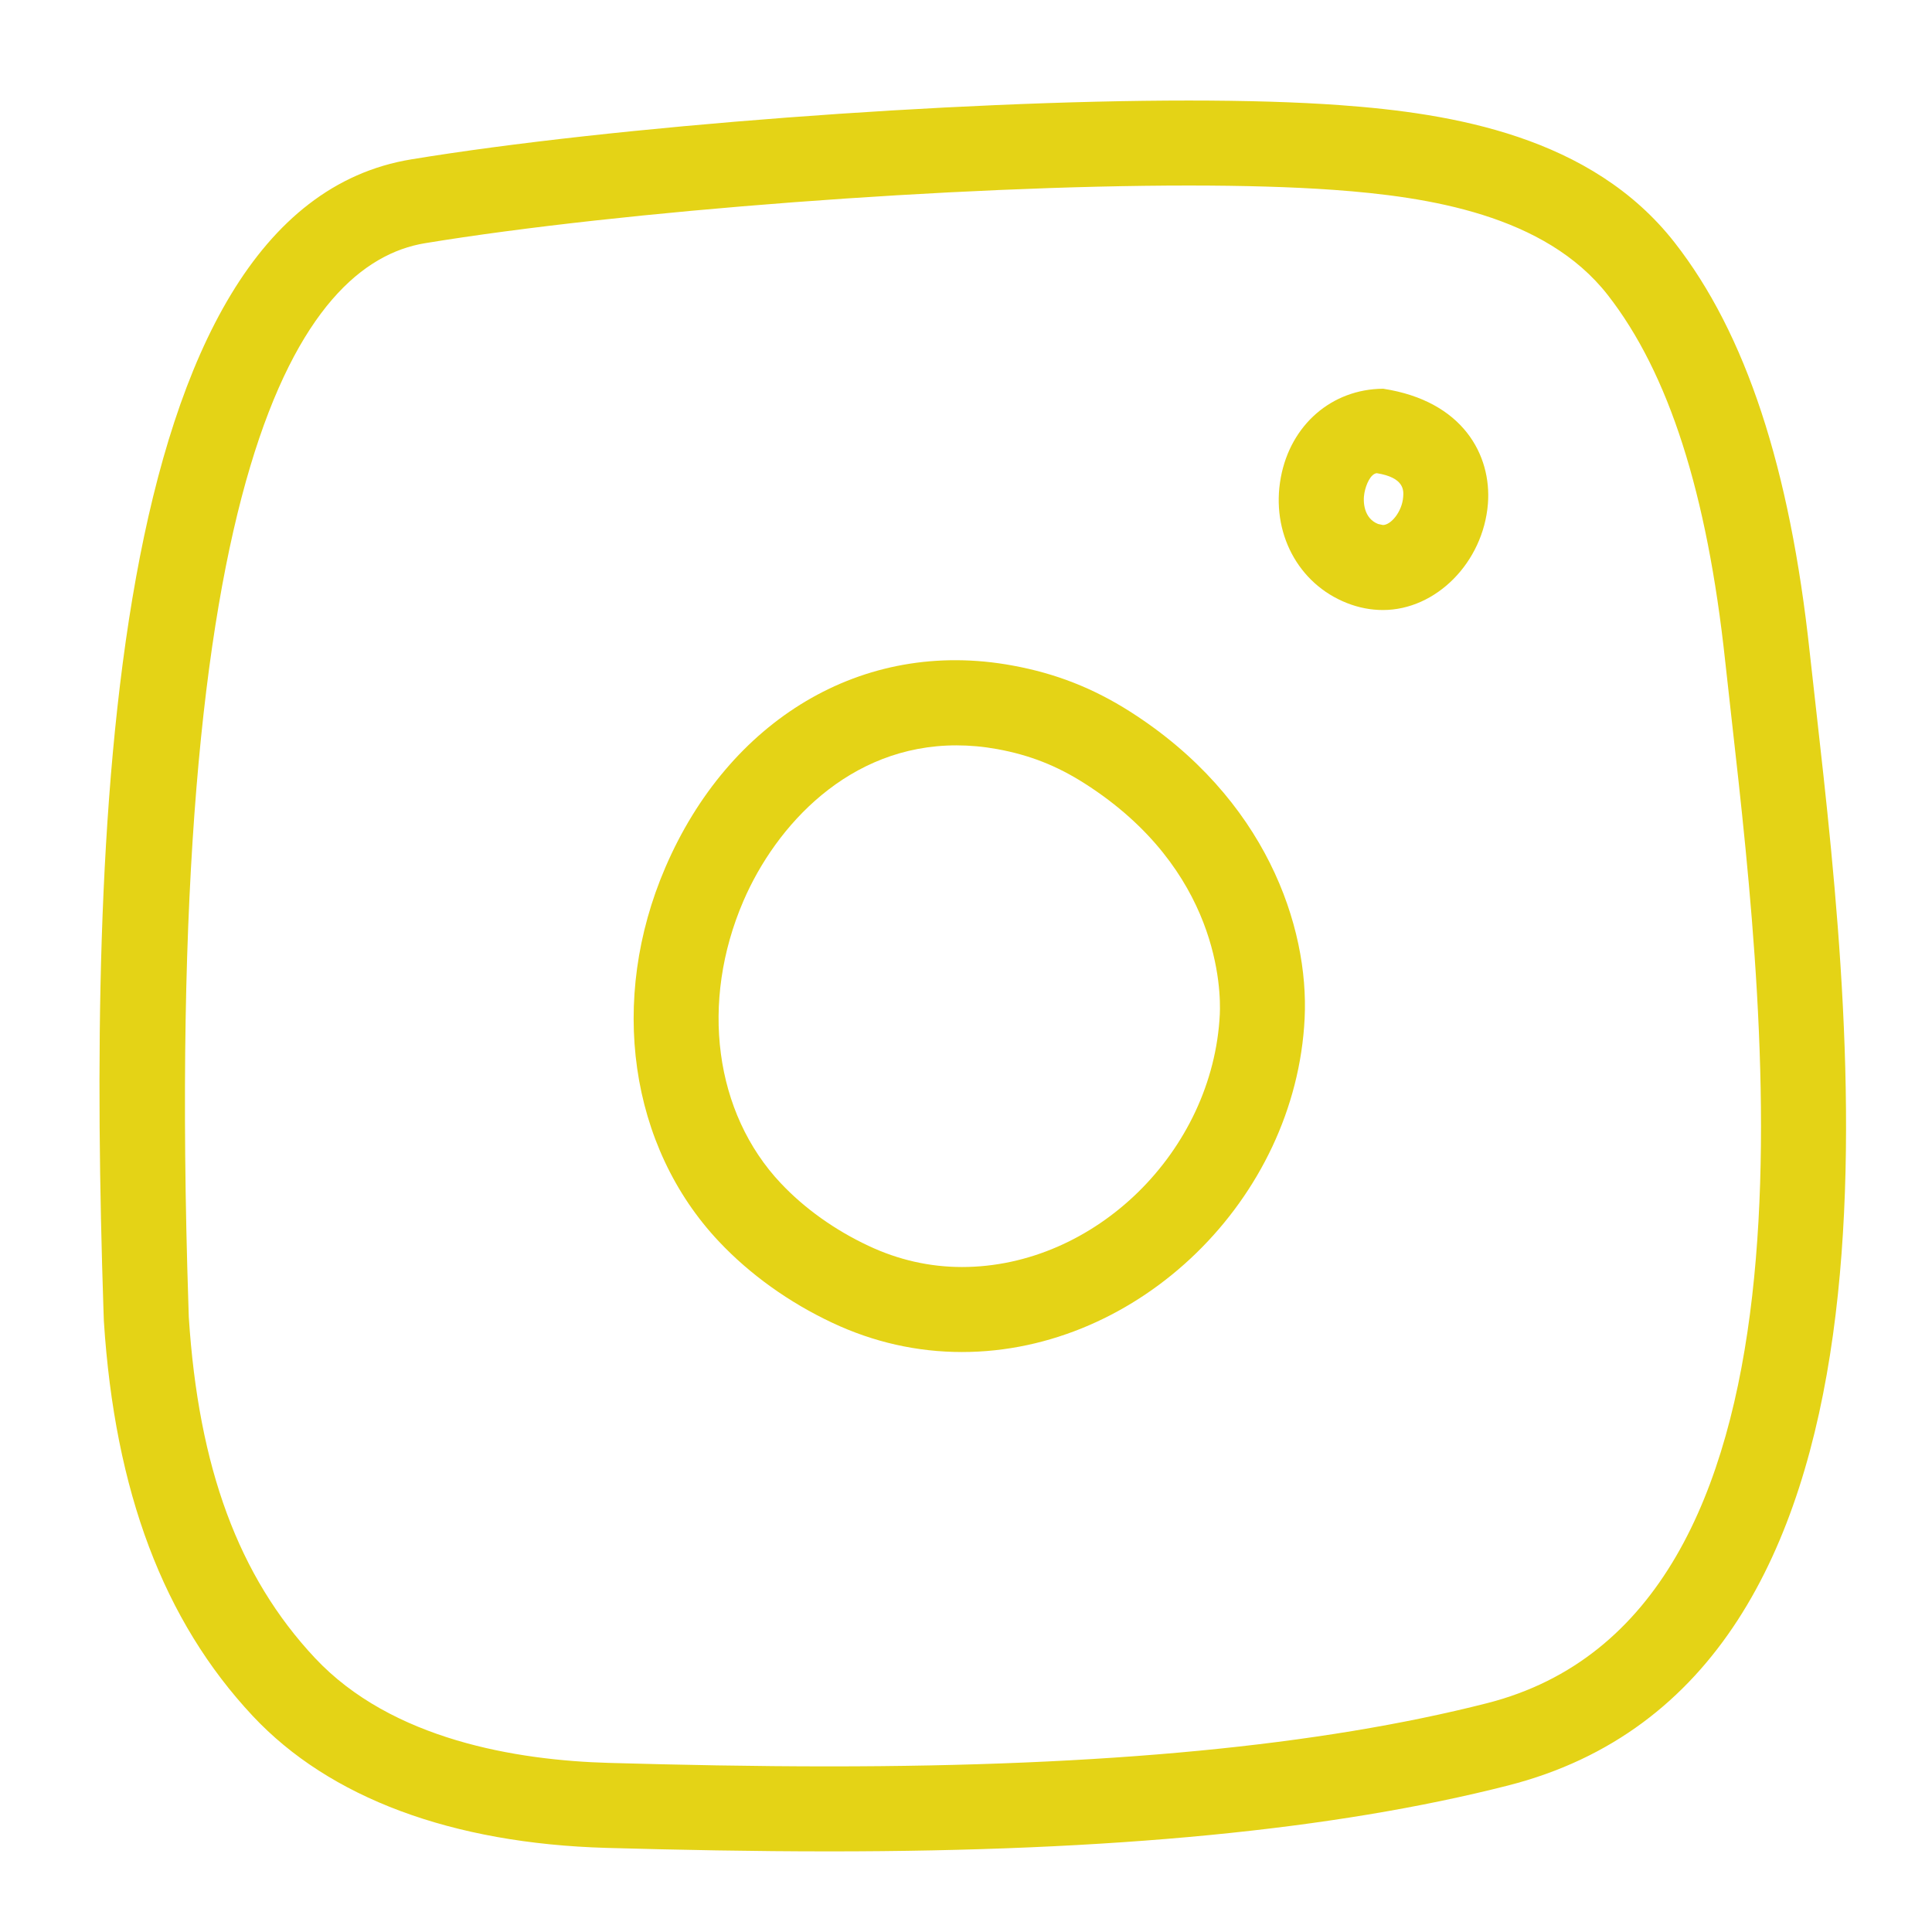 <?xml version="1.0" encoding="utf-8"?>
<!-- Generator: Adobe Illustrator 16.0.0, SVG Export Plug-In . SVG Version: 6.00 Build 0)  -->
<!DOCTYPE svg PUBLIC "-//W3C//DTD SVG 1.1//EN" "http://www.w3.org/Graphics/SVG/1.1/DTD/svg11.dtd">
<svg version="1.1" id="Capa_1" xmlns="http://www.w3.org/2000/svg" xmlns:xlink="http://www.w3.org/1999/xlink" x="0px" y="0px"
	 width="400px" height="400px" viewBox="0 0 400 400" enable-background="new 0 0 400 400" xml:space="preserve">
<g>
	<path fill="#E4D316" d="M171.724,383.309c-0.017,0-0.017,0-0.017,0c-15.896,0-31.433-0.31-46.126-0.722
		c-32.033-0.91-57.365-10.354-73.246-27.308c-18.474-19.729-28.562-46.47-30.83-81.752l-0.086-2.476
		C18.24,173.885,21.368,43.489,85.126,32.998c41.503-6.832,112.222-12.185,160.995-12.185c11.651,0,22.306,0.301,31.312,0.954
		c23.218,1.675,52.073,6.436,69.293,28.467c14.711,18.827,23.854,46.582,27.961,84.854l1.34,11.987
		c7.905,70.1,22.617,200.59-63.844,222.605C276.178,378.85,230.225,383.309,171.724,383.309z M246.121,38.411
		c-47.965,0-117.43,5.25-158.142,11.944c-25.486,4.202-54.685,45.8-48.961,220.113l0.069,2.21
		c2.009,31.2,10.31,53.713,26.104,70.571c15.914,16.996,41.88,21.207,60.871,21.74c14.557,0.412,29.92,0.722,45.646,0.722h0.017
		c57.023,0,101.55-4.279,136.127-13.078c71.577-18.233,57.984-138.809,50.681-203.589l-1.342-12.082
		c-3.745-34.904-11.703-59.729-24.333-75.9c-12.958-16.576-37.104-20.331-56.695-21.748
		C267.517,38.694,257.308,38.411,246.121,38.411z"/>
</g>
<g>
	<path fill="#E4D316" d="M286.318,126.298L286.318,126.298c-2.51,0-5.002-0.481-7.425-1.435
		c-10.173-3.987-15.81-14.677-13.715-26.001c2.029-10.922,10.554-18.303,21.19-18.38c16.551,2.535,22.479,13.774,21.688,23.836
		C307.078,116.434,297.334,126.298,286.318,126.298z M285.047,97.968c-1.255,0.129-2.234,2.294-2.562,4.107
		c-0.344,1.831-0.121,5.25,2.836,6.41l0.997,0.215c1.648,0,3.952-2.724,4.192-5.783C290.615,101.611,290.838,98.896,285.047,97.968z
		"/>
</g>
<g>
	<path fill="#E4D316" d="M199.17,279.921L199.17,279.921c-9.315,0-18.354-2.046-26.878-6.067
		c-8.919-4.192-17.031-10.002-23.424-16.79c-18.561-19.66-22.927-50.079-11.102-77.499c13.043-30.298,40.643-47.527,71.852-41.778
		c8.937,1.633,16.688,4.666,24.387,9.564c28.047,17.873,37.035,44.52,36.106,63.501C268.272,248.29,235.793,279.921,199.17,279.921z
		 M198.019,154.319c-22.272,0-37.379,16.635-44.098,32.206c-9.039,20.966-5.998,43.909,7.75,58.466
		c4.898,5.198,11.17,9.675,18.131,12.939c6.168,2.914,12.683,4.392,19.368,4.392c27.531,0,51.986-23.966,53.379-52.33
		c0.223-4.855,0-29.955-27.995-47.793c-5.792-3.686-11.378-5.877-18.098-7.106C203.57,154.568,200.751,154.319,198.019,154.319z"/>
</g>
</svg>
